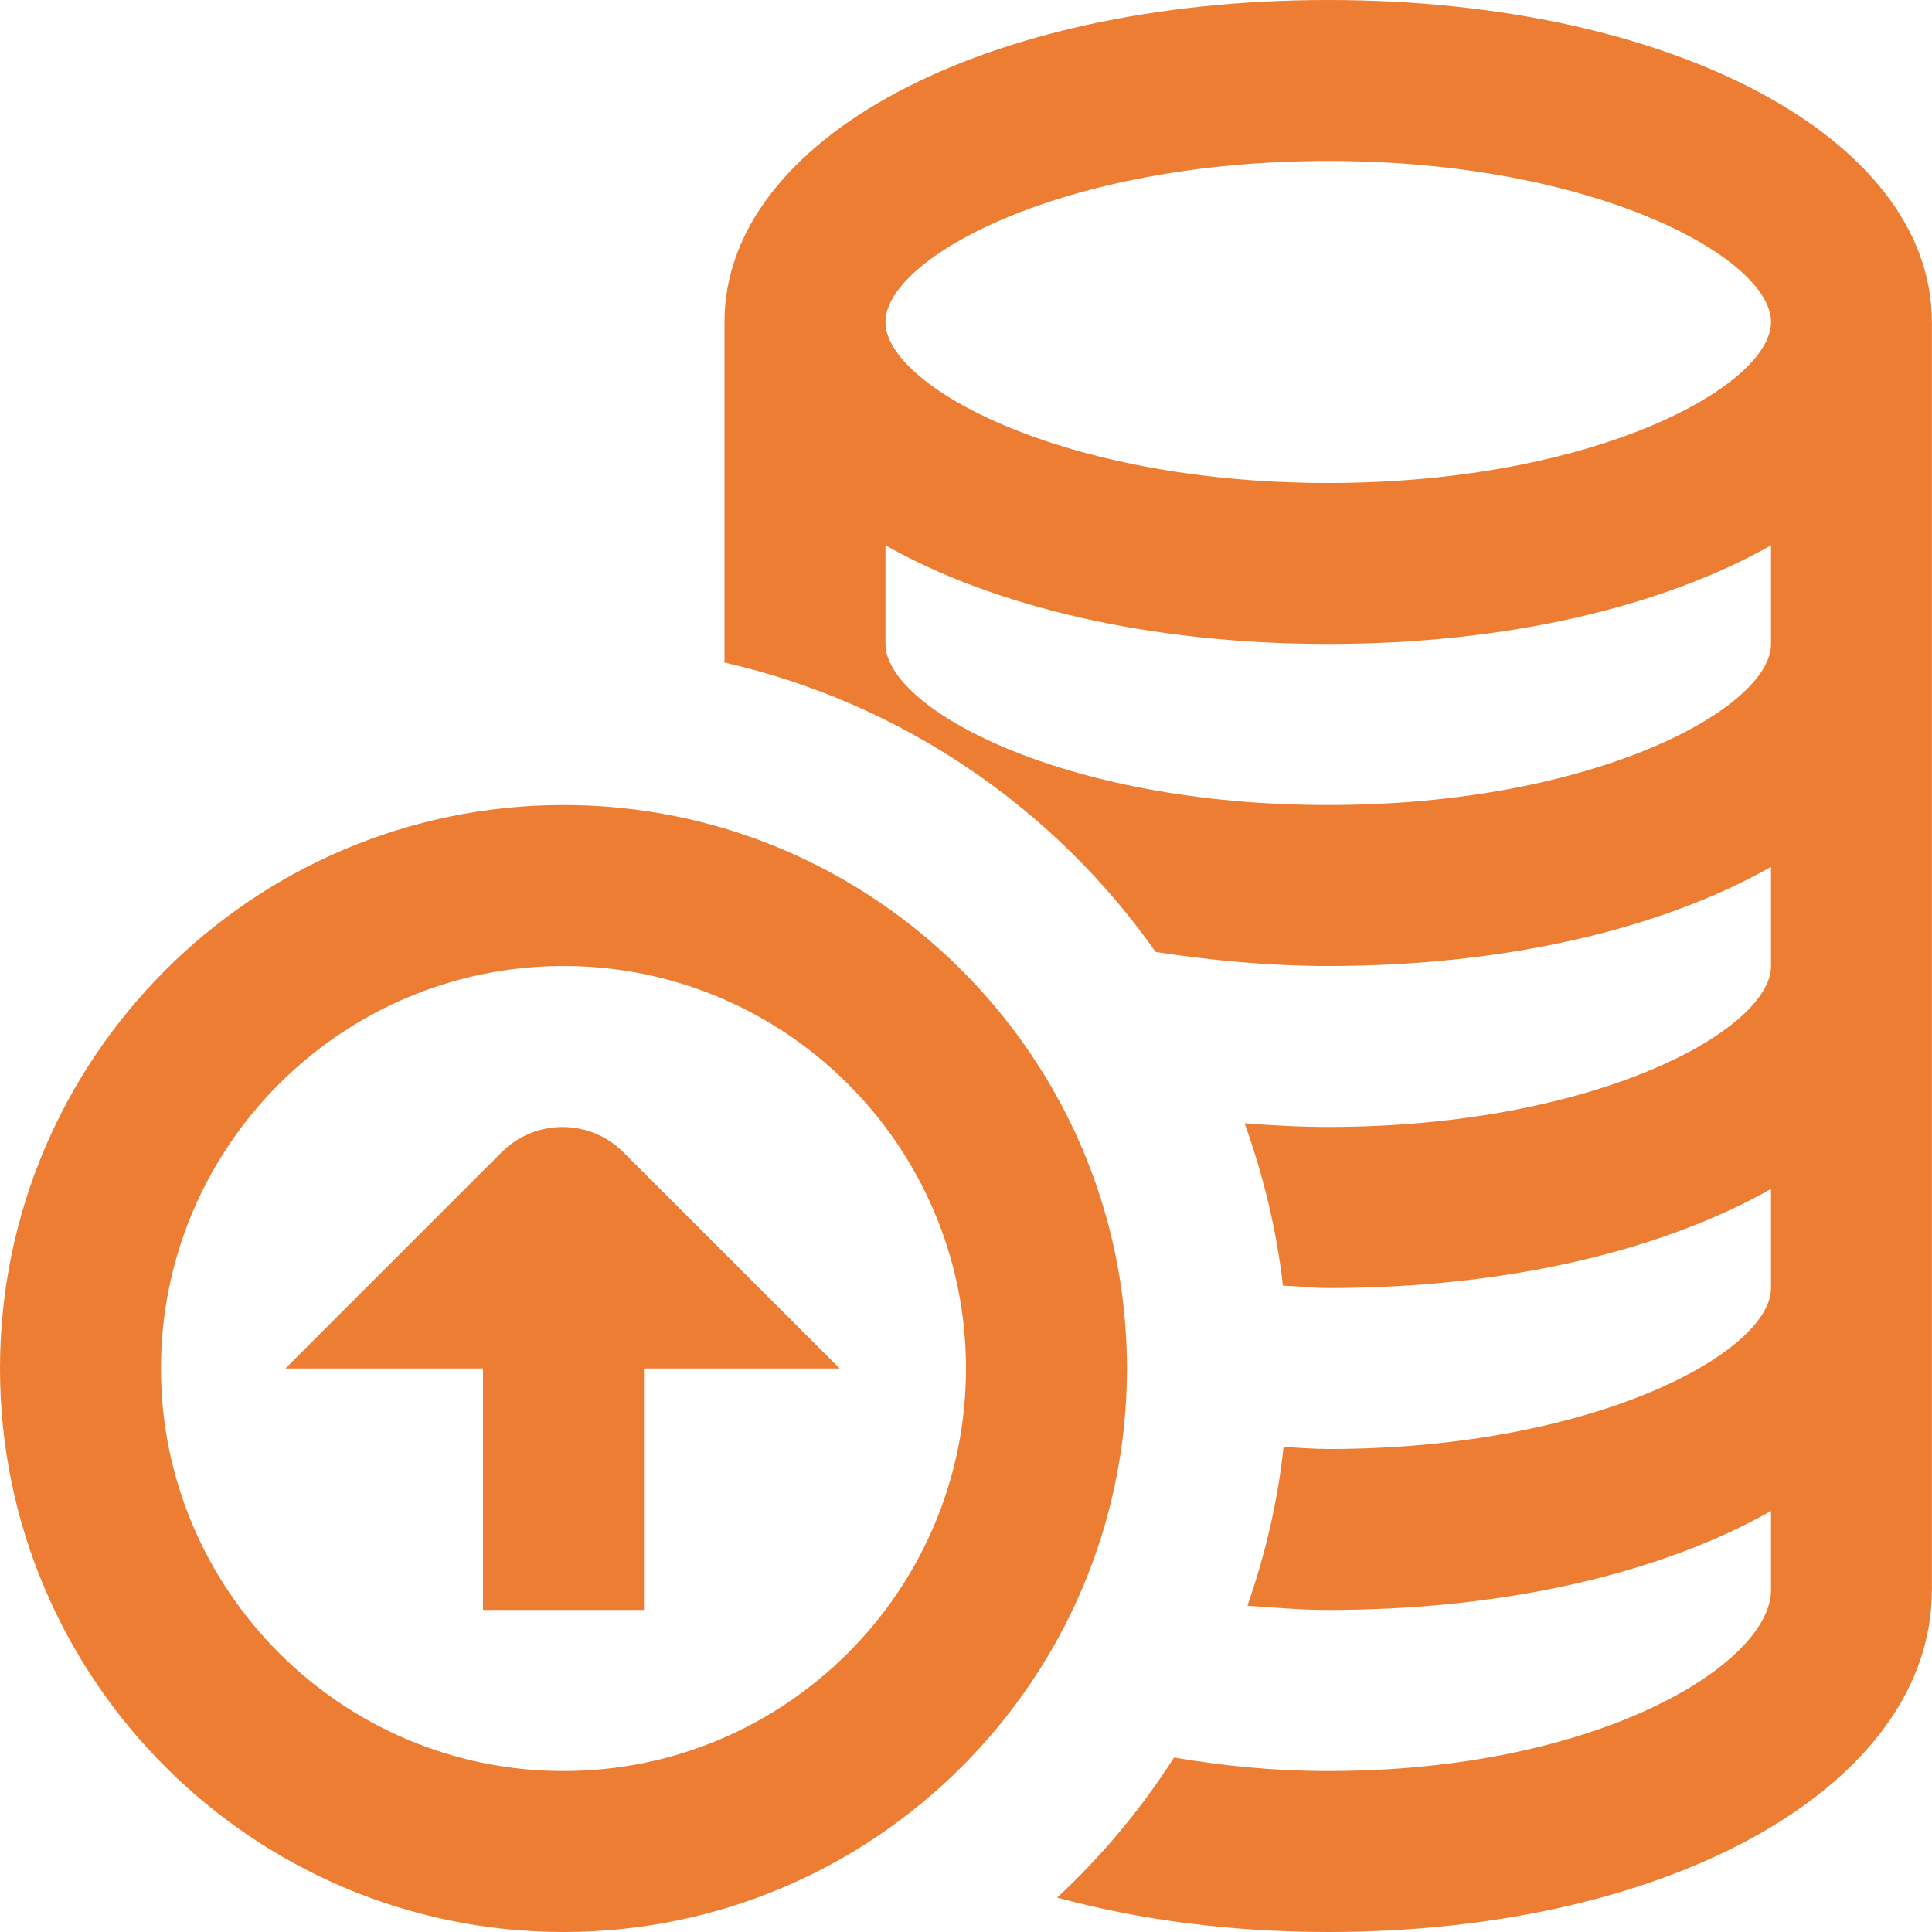 <svg width="16" height="16" viewBox="0 0 16 16" fill="none" xmlns="http://www.w3.org/2000/svg">
<g clip-path="url(#clip0_227_58)">
<path d="M11 0C8.15 0 6 1.147 6 2.667V5.487C7.469 5.821 8.731 6.692 9.571 7.884C10.024 7.952 10.495 8 11 8C12.48 8 13.767 7.689 14.667 7.179V8C14.667 8.531 13.205 9.333 11 9.333C10.758 9.333 10.529 9.32 10.307 9.302C10.461 9.731 10.571 10.179 10.625 10.647C10.751 10.651 10.871 10.667 11 10.667C12.48 10.667 13.767 10.356 14.667 9.846V10.667C14.667 11.197 13.205 12 11 12C10.871 12 10.754 11.989 10.63 11.983C10.581 12.439 10.477 12.878 10.331 13.298C10.552 13.313 10.769 13.333 11 13.333C12.48 13.333 13.767 13.023 14.667 12.513V13.167C14.667 13.778 13.238 14.667 11 14.667C10.534 14.667 10.113 14.621 9.723 14.555C9.45 14.982 9.125 15.371 8.755 15.715C9.424 15.897 10.181 16 10.999 16C13.849 16 15.999 14.782 15.999 13.167V2.667C15.999 1.147 13.85 0 11 0ZM11 1.333C13.205 1.333 14.667 2.136 14.667 2.667C14.667 3.197 13.205 4 11 4C8.795 4 7.333 3.197 7.333 2.667C7.333 2.136 8.795 1.333 11 1.333ZM11 6.667C8.795 6.667 7.333 5.864 7.333 5.333V4.516C8.233 5.025 9.522 5.333 11 5.333C12.478 5.333 13.767 5.025 14.667 4.516V5.333C14.667 5.864 13.205 6.667 11 6.667ZM6.954 11.333H5.333V13.333H4V11.333H2.364L4.155 9.542C4.433 9.264 4.884 9.264 5.162 9.542L6.954 11.333ZM4.667 6.667C2.094 6.667 0 8.76 0 11.333C0 13.907 2.094 16 4.667 16C7.239 16 9.333 13.907 9.333 11.333C9.333 8.76 7.239 6.667 4.667 6.667ZM4.667 14.667C2.829 14.667 1.333 13.171 1.333 11.333C1.333 9.495 2.829 8 4.667 8C6.505 8 8 9.495 8 11.333C8 13.171 6.505 14.667 4.667 14.667Z" fill="#ED7D32"/>
</g>
<defs>
<clipPath id="clip0_227_58">
<rect width="16" height="16" fill="white"/>
</clipPath>
</defs>
</svg>
